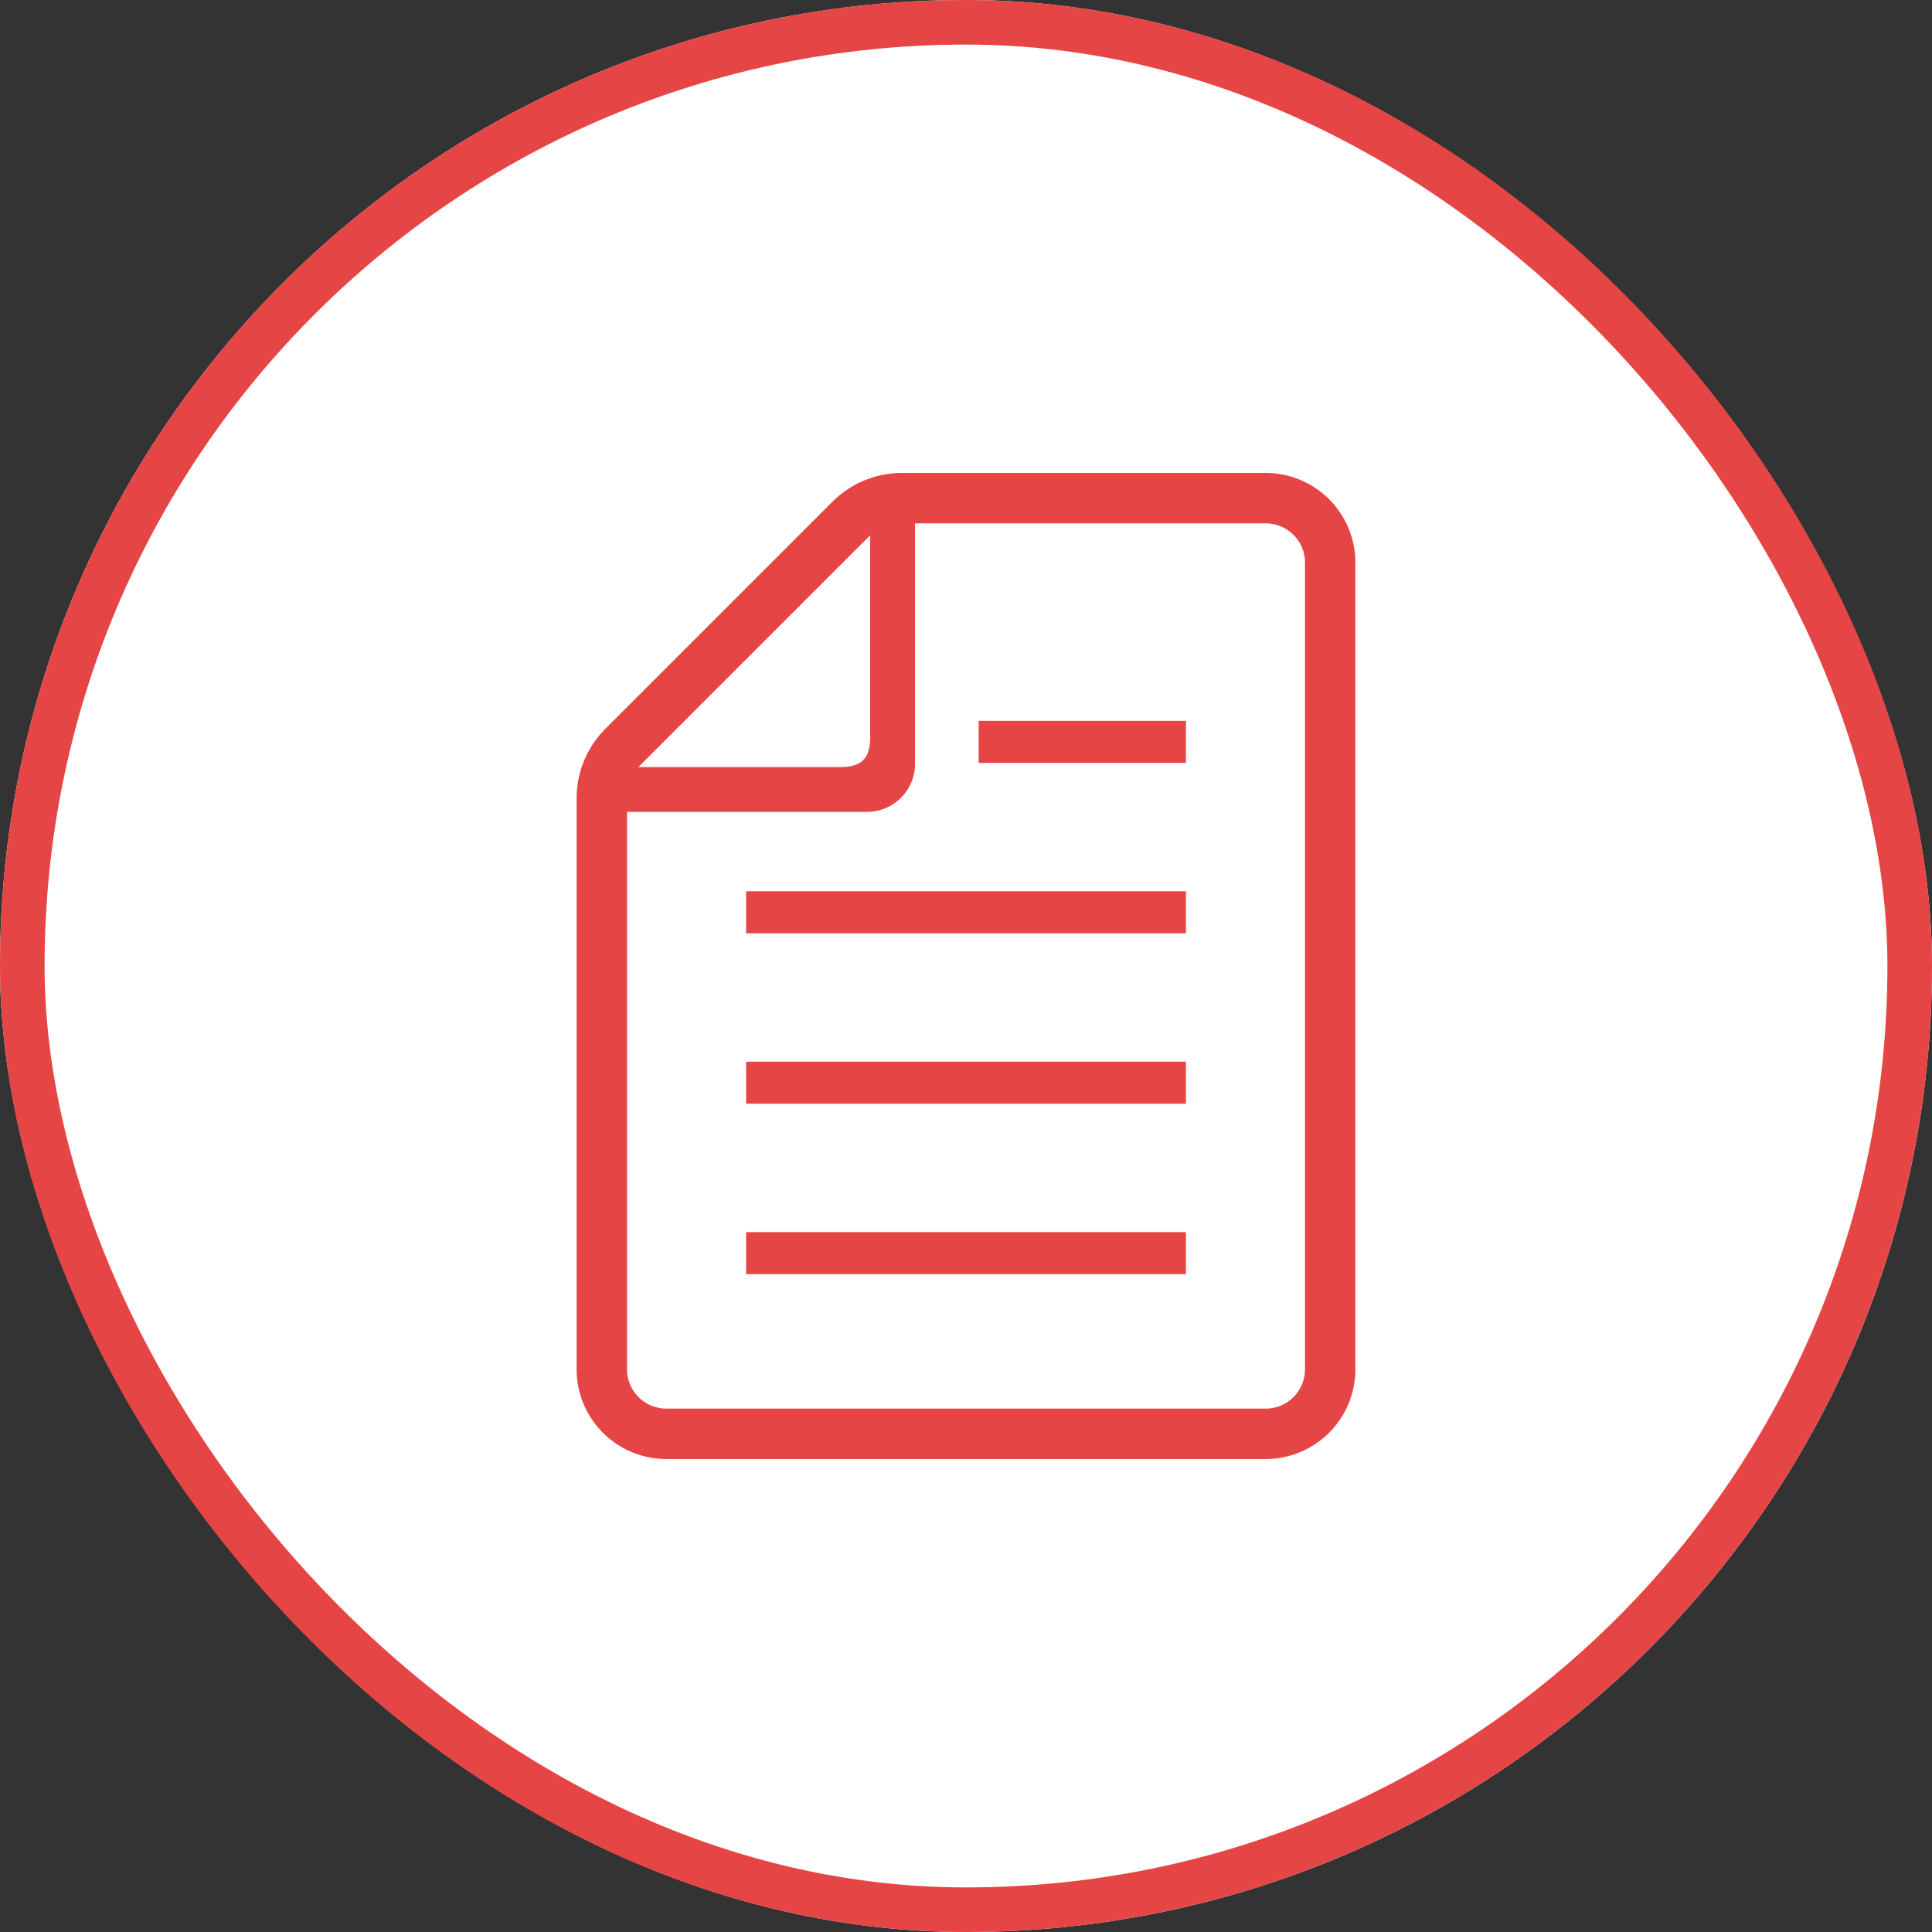 <svg xmlns="http://www.w3.org/2000/svg" width="130" height="130" viewBox="0 0 130 130">
  <rect x="0" y="0" width="130" height="130" fill="#333333" stroke="none"/>
  <g id="Group_37" data-name="Group 37" transform="translate(-348 -3160)">
    <g id="Rectangle_31" data-name="Rectangle 31" transform="translate(348 3160)" fill="#fff" stroke="#e64545" stroke-width="3">
      <rect width="130" height="130" rx="65" stroke="none"/>
      <rect x="1.5" y="1.5" width="127" height="127" rx="63.5" fill="none"/>
    </g>
    <g id="シンプルな書類ファイル" transform="translate(386.799 3191.824)">
      <rect id="Rectangle_48" data-name="Rectangle 48" width="29.595" height="2.828" transform="translate(11.404 51.083)" fill="#e64545"/>
      <rect id="Rectangle_49" data-name="Rectangle 49" width="29.595" height="2.828" transform="translate(11.404 39.615)" fill="#e64545"/>
      <rect id="Rectangle_50" data-name="Rectangle 50" width="29.595" height="2.829" transform="translate(11.404 28.148)" fill="#e64545"/>
      <rect id="Rectangle_51" data-name="Rectangle 51" width="13.949" height="2.828" transform="translate(27.05 16.682)" fill="#e64545"/>
      <path id="Path_36" data-name="Path 36" d="M100.188,0H75.712a6.63,6.63,0,0,0-4.685,1.94L55.759,17.208a6.626,6.626,0,0,0-1.941,4.686V60.318a6.041,6.041,0,0,0,6.034,6.033h40.336a6.041,6.041,0,0,0,6.033-6.033V6.032A6.039,6.039,0,0,0,100.188,0ZM73.572,4.192V17.754c0,1.466-.571,2.037-2.037,2.037H57.973Zm29.256,56.126a2.643,2.643,0,0,1-2.641,2.64H59.852a2.643,2.643,0,0,1-2.641-2.64V22.808H73.352a3.241,3.241,0,0,0,3.237-3.238V3.393h23.6a2.642,2.642,0,0,1,2.641,2.638V60.318Z" transform="translate(-53.818)" fill="#e64545"/>
    </g>
  </g>
</svg>
